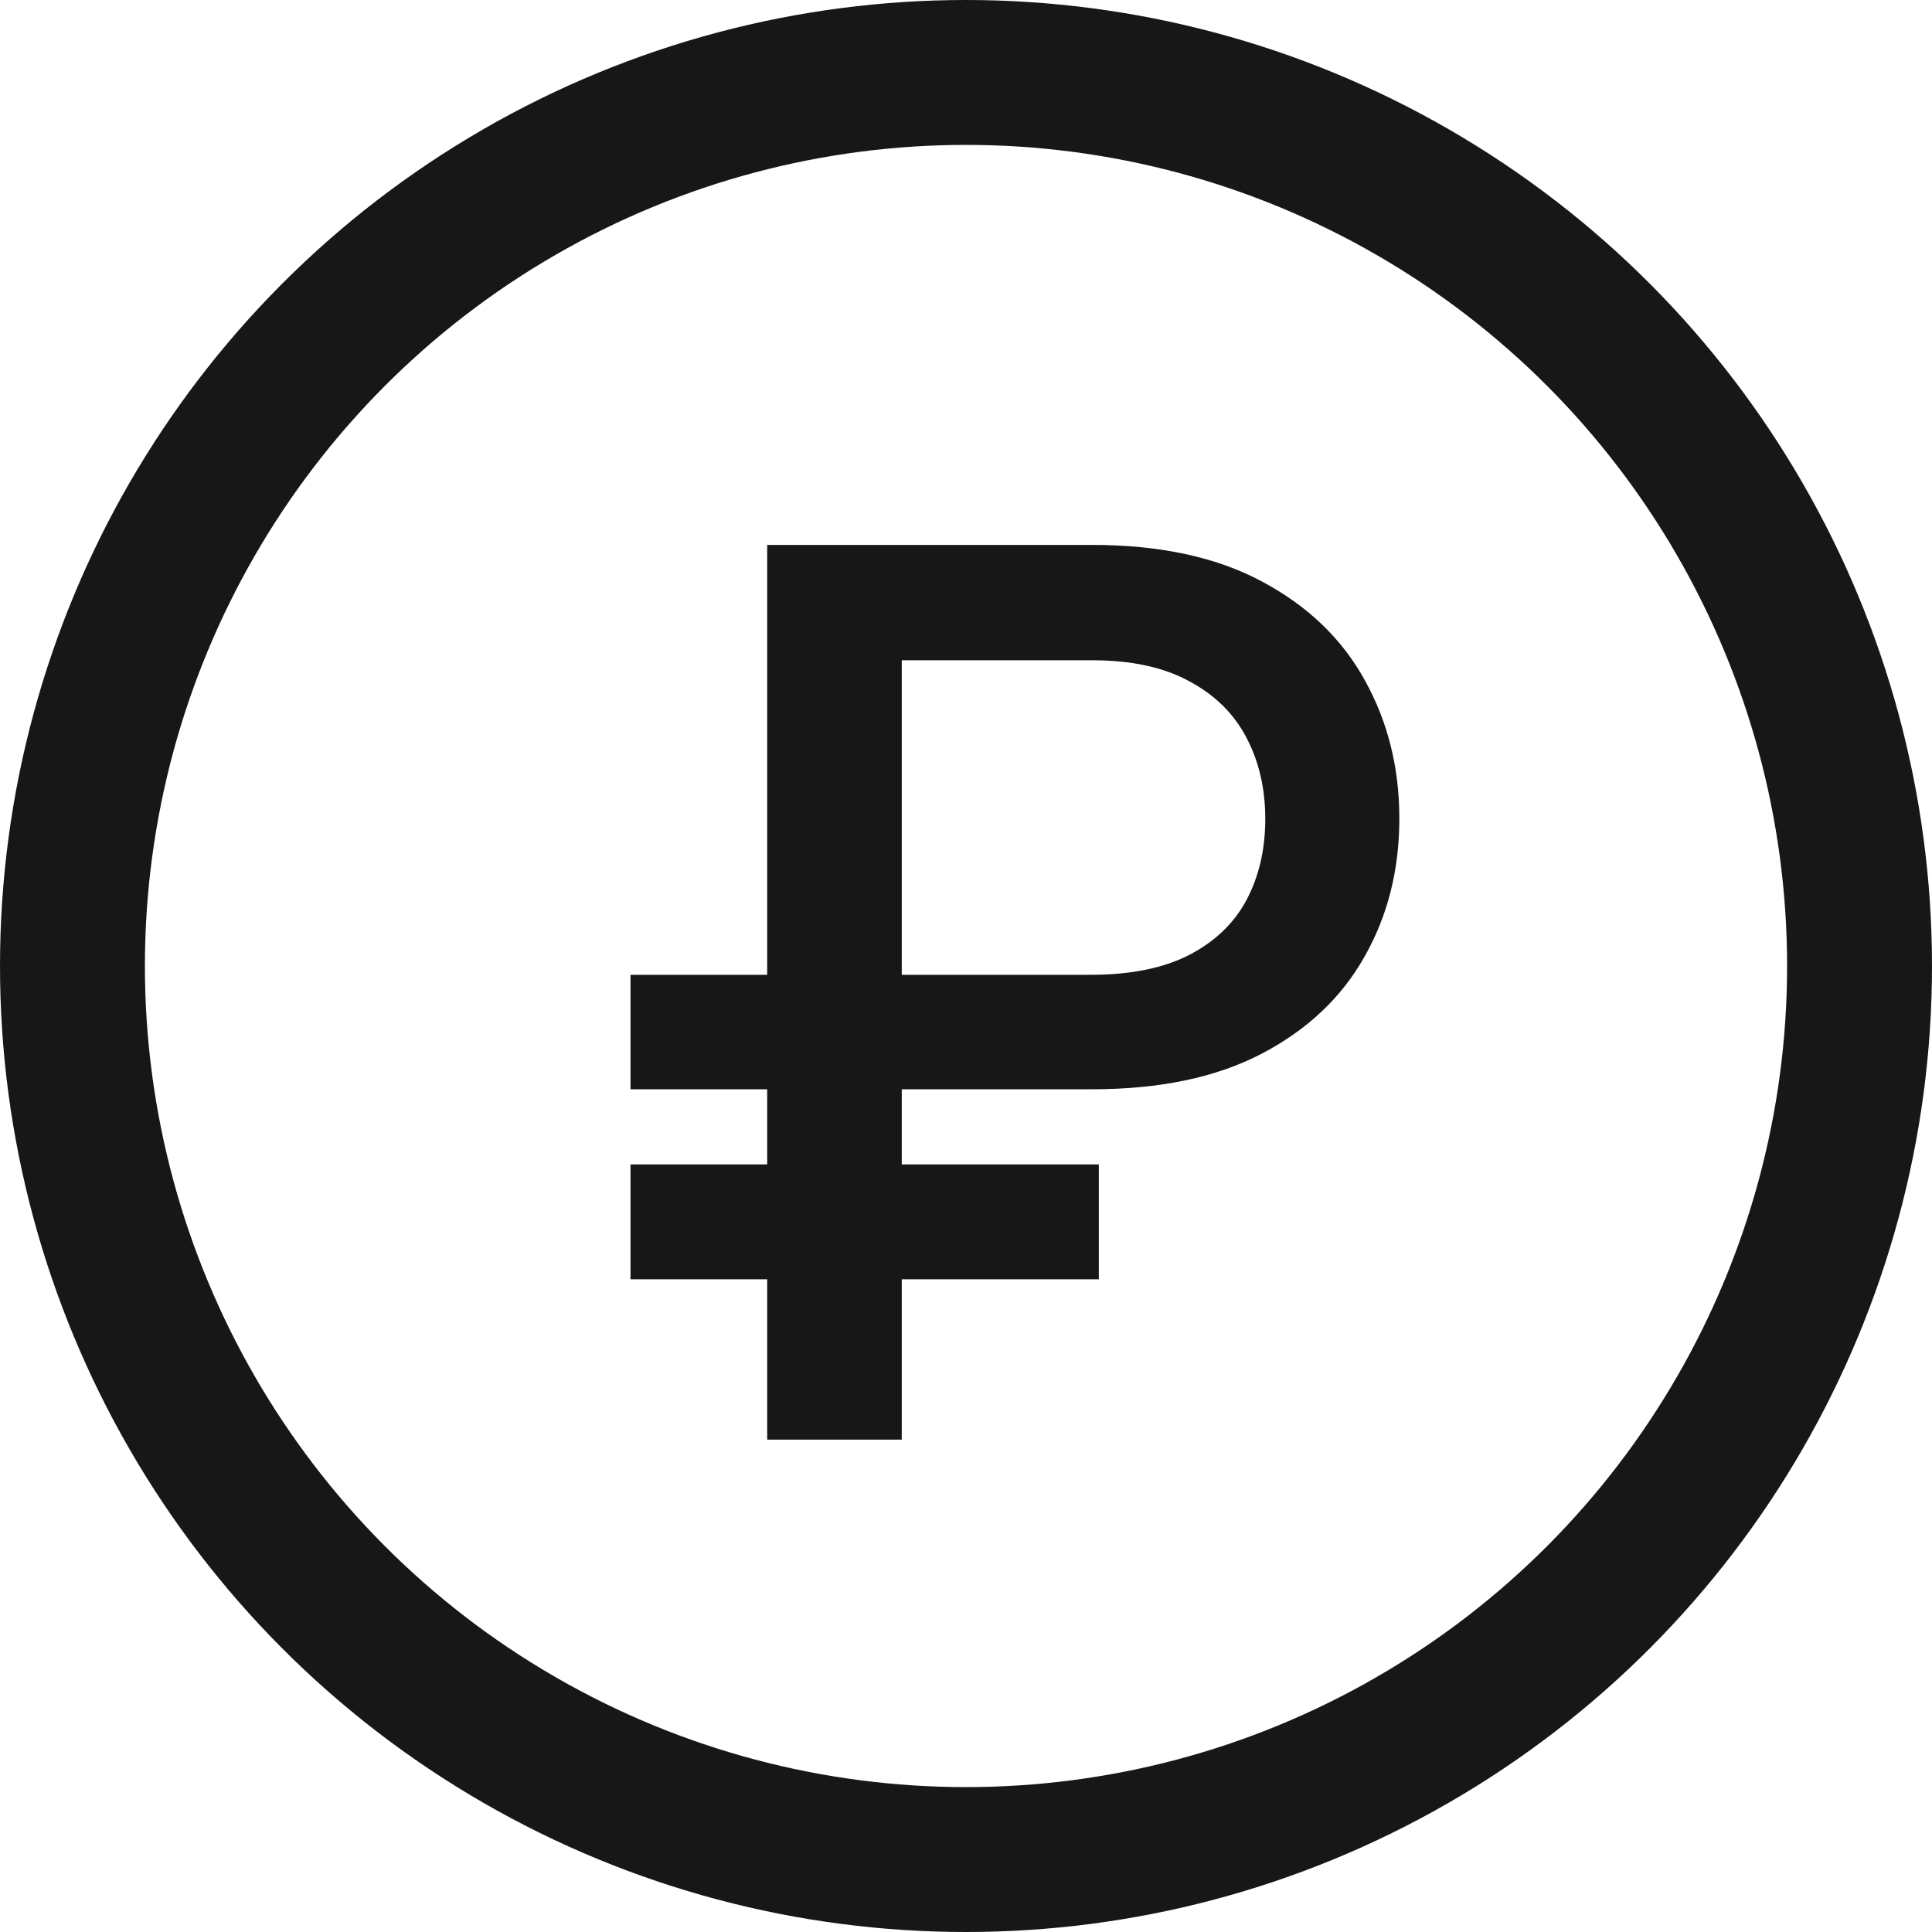 <?xml version="1.0" encoding="UTF-8"?> <svg xmlns="http://www.w3.org/2000/svg" width="20" height="20" viewBox="0 0 20 20" fill="none"> <path d="M11.307 11.276H6.527V10.091H11.289C11.699 10.091 12.038 10.024 12.306 9.888C12.575 9.749 12.774 9.559 12.903 9.318C13.033 9.074 13.098 8.793 13.098 8.477C13.098 8.163 13.033 7.883 12.903 7.636C12.774 7.388 12.576 7.194 12.311 7.052C12.046 6.907 11.711 6.835 11.307 6.835H9.335V14.903H7.942V5.641H11.307C12.009 5.641 12.596 5.768 13.066 6.021C13.54 6.274 13.894 6.615 14.129 7.043C14.367 7.471 14.486 7.948 14.486 8.472C14.486 9.003 14.366 9.481 14.124 9.906C13.886 10.328 13.531 10.663 13.057 10.91C12.587 11.154 12.004 11.276 11.307 11.276ZM11.375 12.054V13.243H6.527V12.054H11.375Z" fill="#171718"></path> <circle cx="10" cy="10" r="9.25" stroke="#171718" stroke-width="1.5"></circle> </svg> 